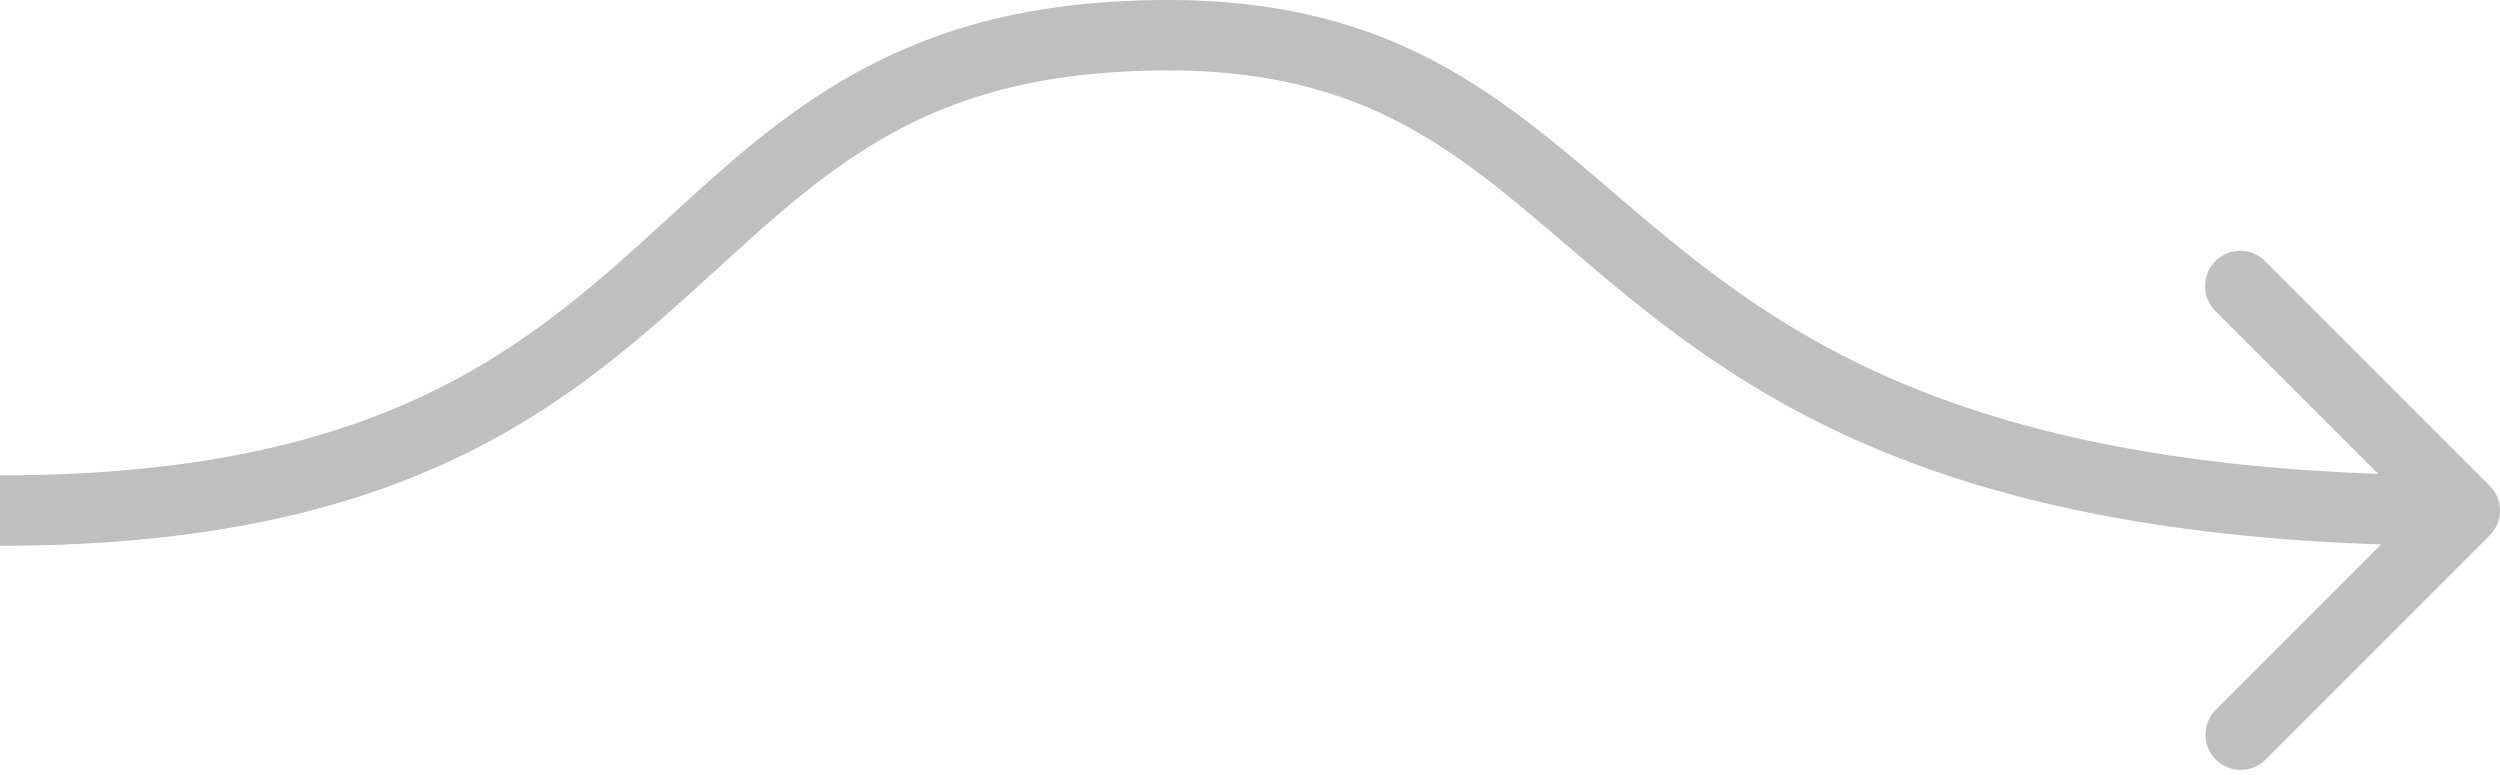 <svg xmlns="http://www.w3.org/2000/svg" width="142" height="44" fill="none" viewBox="0 0 142 44"><path fill="#bfbfbf" d="m63.077 2.11.133 1.996zm78.337 28.304a2 2 0 0 0 0-2.829l-12.728-12.727a2 2 0 1 0-2.828 2.828L137.172 29l-11.314 11.313a2 2 0 0 0 2.828 2.829zM0 31c10.34 0 17.943-1.603 23.952-4.104 6.012-2.503 10.312-5.858 14.067-9.173 7.513-6.635 12.623-12.78 25.19-13.617L62.945.115C48.75 1.06 42.578 8.36 35.371 14.725c-3.605 3.183-7.524 6.217-12.956 8.478C16.981 25.465 9.916 27 0 27zM63.21 4.106c7.61-.507 12.61.848 16.698 3.07 4.23 2.3 7.498 5.499 11.893 9.127 4.325 3.572 9.459 7.28 17.025 10.074C116.373 29.163 126.233 31 140 31v-4c-13.413 0-22.784-1.79-29.789-4.376-6.986-2.579-11.726-5.99-15.863-9.405-4.067-3.358-7.85-7.013-12.53-9.557C76.996 1.04 71.228-.437 62.944.115z"/></svg>